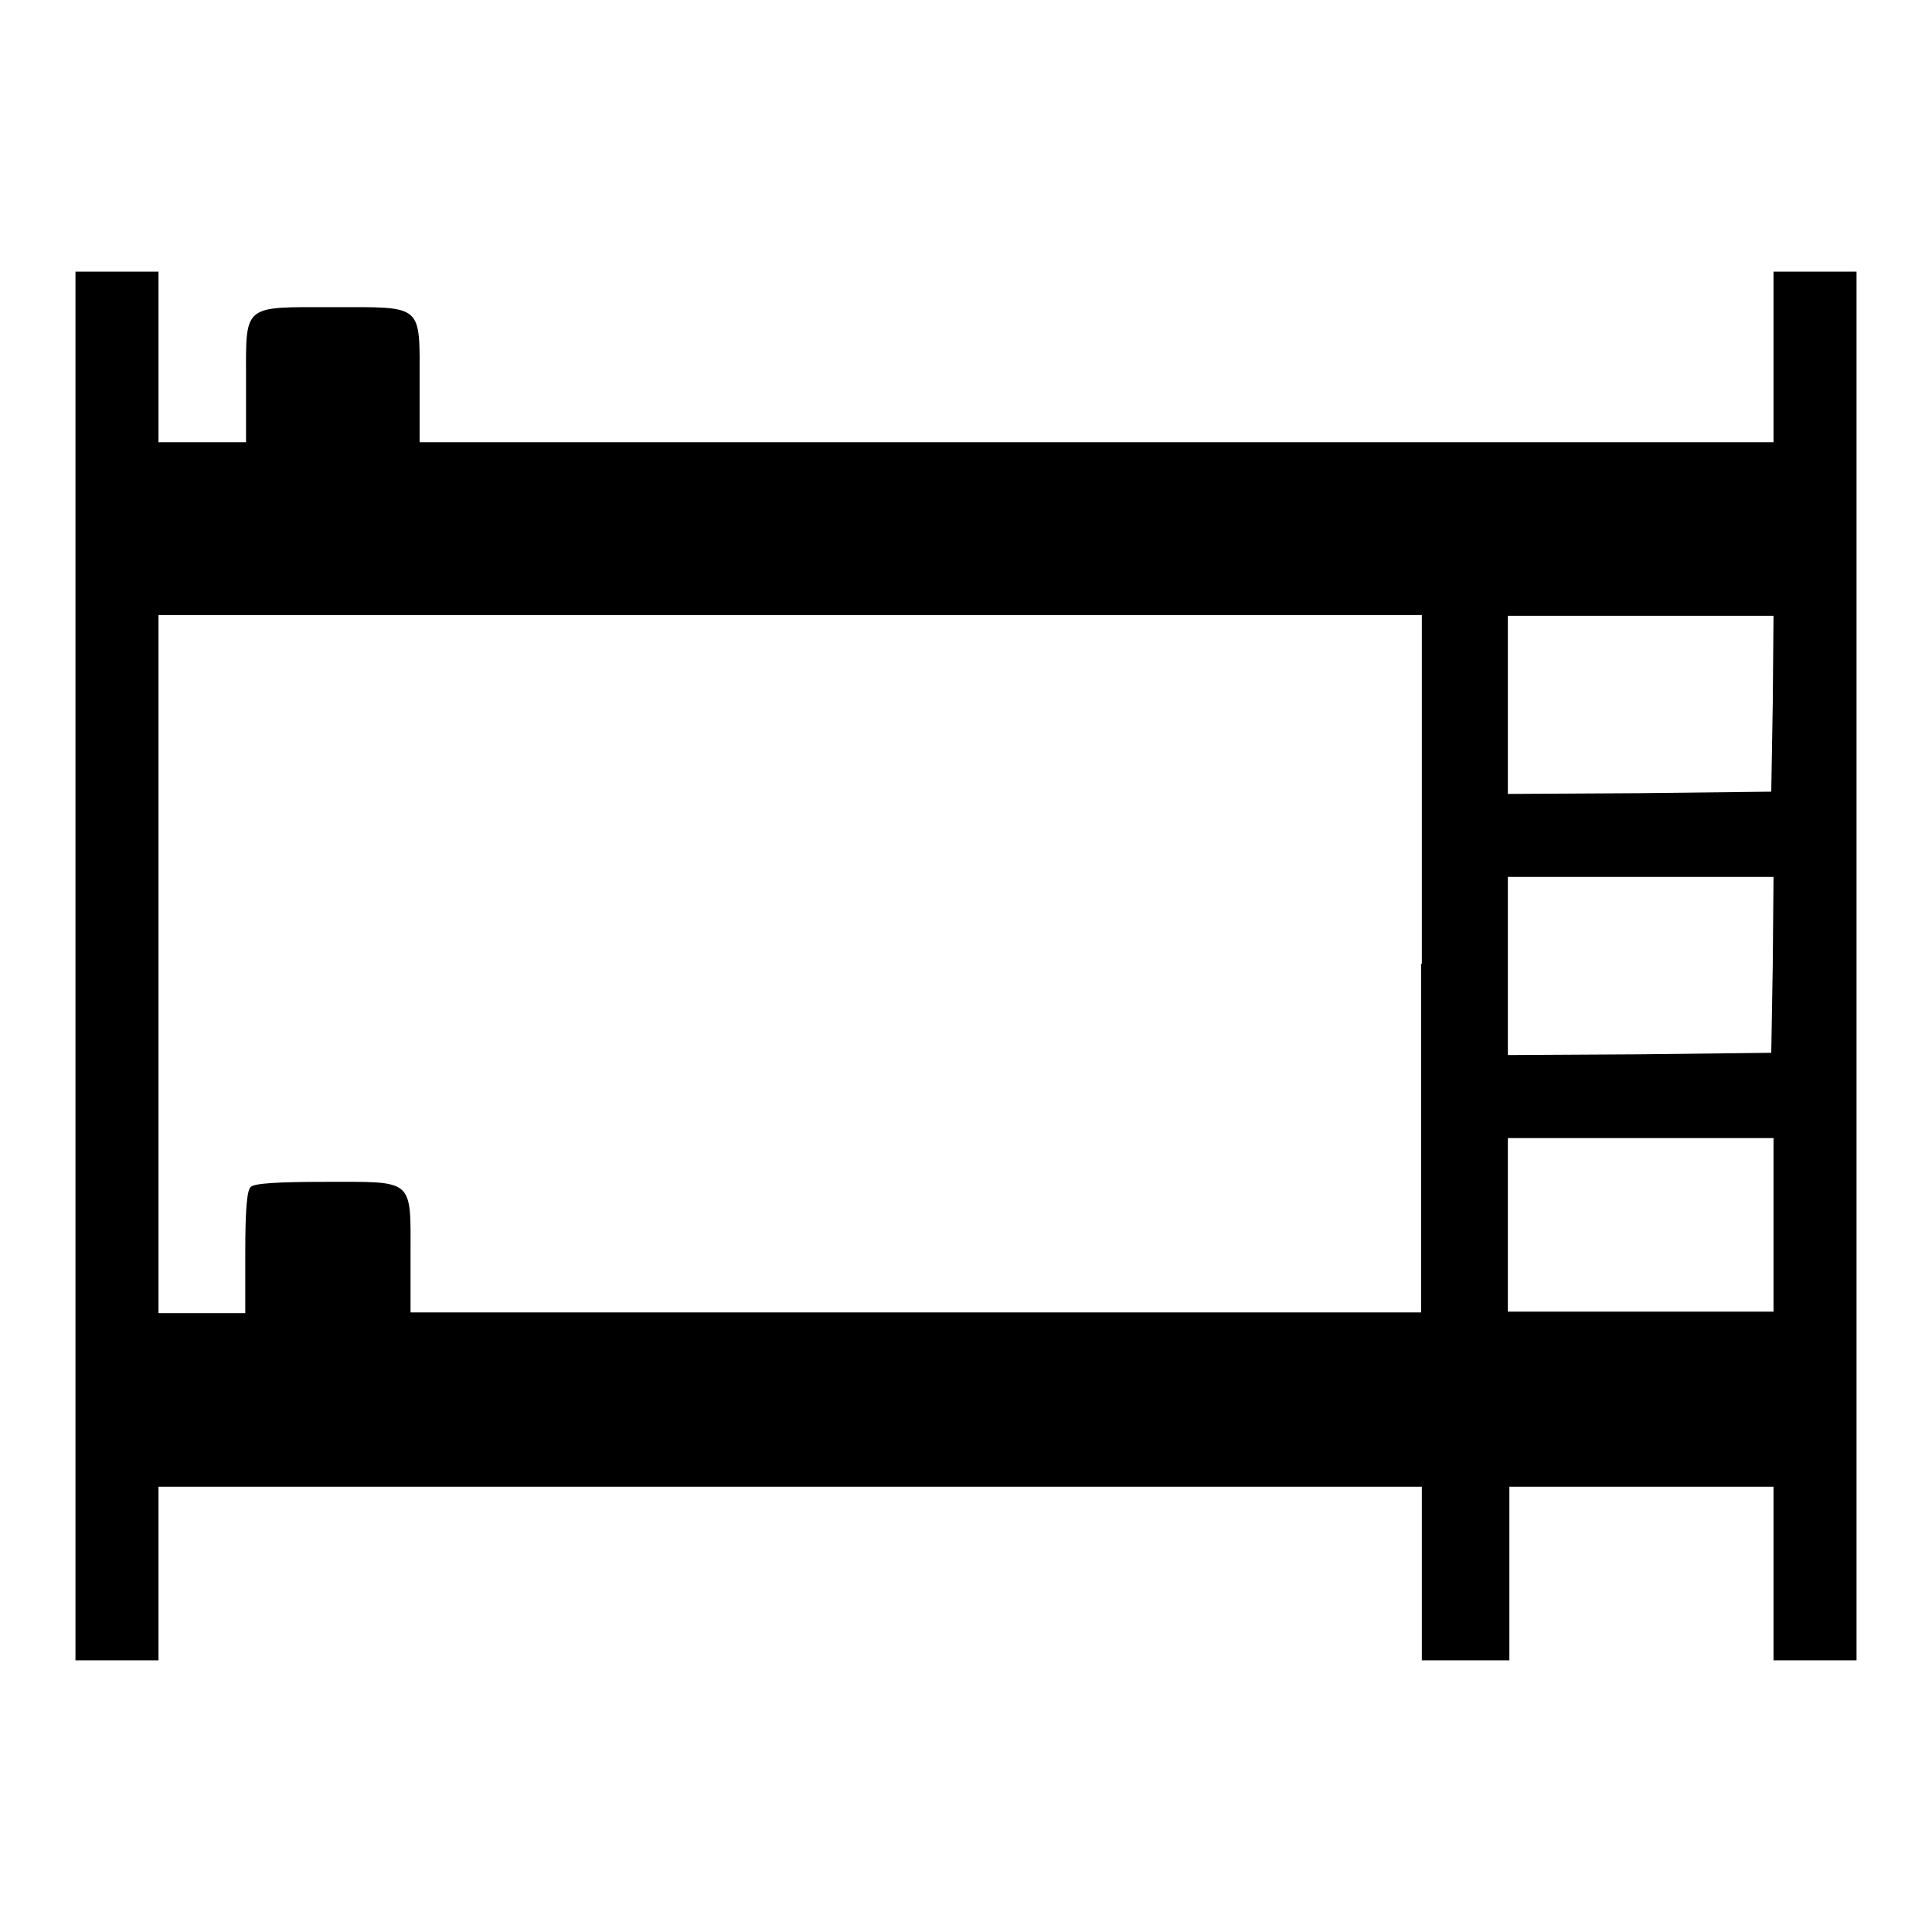 <?xml version="1.0" encoding="utf-8"?>
<!-- Svg Vector Icons : http://www.onlinewebfonts.com/icon -->
<!DOCTYPE svg PUBLIC "-//W3C//DTD SVG 1.1//EN" "http://www.w3.org/Graphics/SVG/1.1/DTD/svg11.dtd">
<svg version="1.1" xmlns="http://www.w3.org/2000/svg" xmlns:xlink="http://www.w3.org/1999/xlink" x="0px" y="0px" viewBox="0 0 256 256" enable-background="new 0 0 256 256" xml:space="preserve">
<g><g><g><path fill="#000000" d="M10,128v92h5.5H21v-11.5V197h83.7h83.7v11.5V220h5.8h5.8v-11.5V197h17.6H235v11.5V220h5.5h5.5v-92V36h-5.5H235v11.3v11.3h-89.7H55.6v-8c0-10.4,0.6-9.9-11.5-9.9s-11.5-0.5-11.5,9.9v8h-5.8H21V47.2V36h-5.5H10V128z M188.3,127.7v46.2h-66.9H54.4v-7.4c0-10.4,0.6-9.9-11.2-9.9c-6.5,0-9.6,0.2-10,0.7c-0.5,0.5-0.7,3.2-0.7,8.7v8h-5.8H21v-46.2V81.5h83.7h83.7V127.7L188.3,127.7z M234.9,93.2l-0.2,11.7l-17.4,0.2l-17.5,0.1V93.4V81.6h17.6H235L234.9,93.2z M234.9,127.8l-0.2,11.7l-17.4,0.2l-17.5,0.1V128v-11.8h17.6H235L234.9,127.8z M235,162.3v11.5h-17.6h-17.6v-11.5v-11.5h17.6H235V162.3z"/></g></g></g>
</svg>